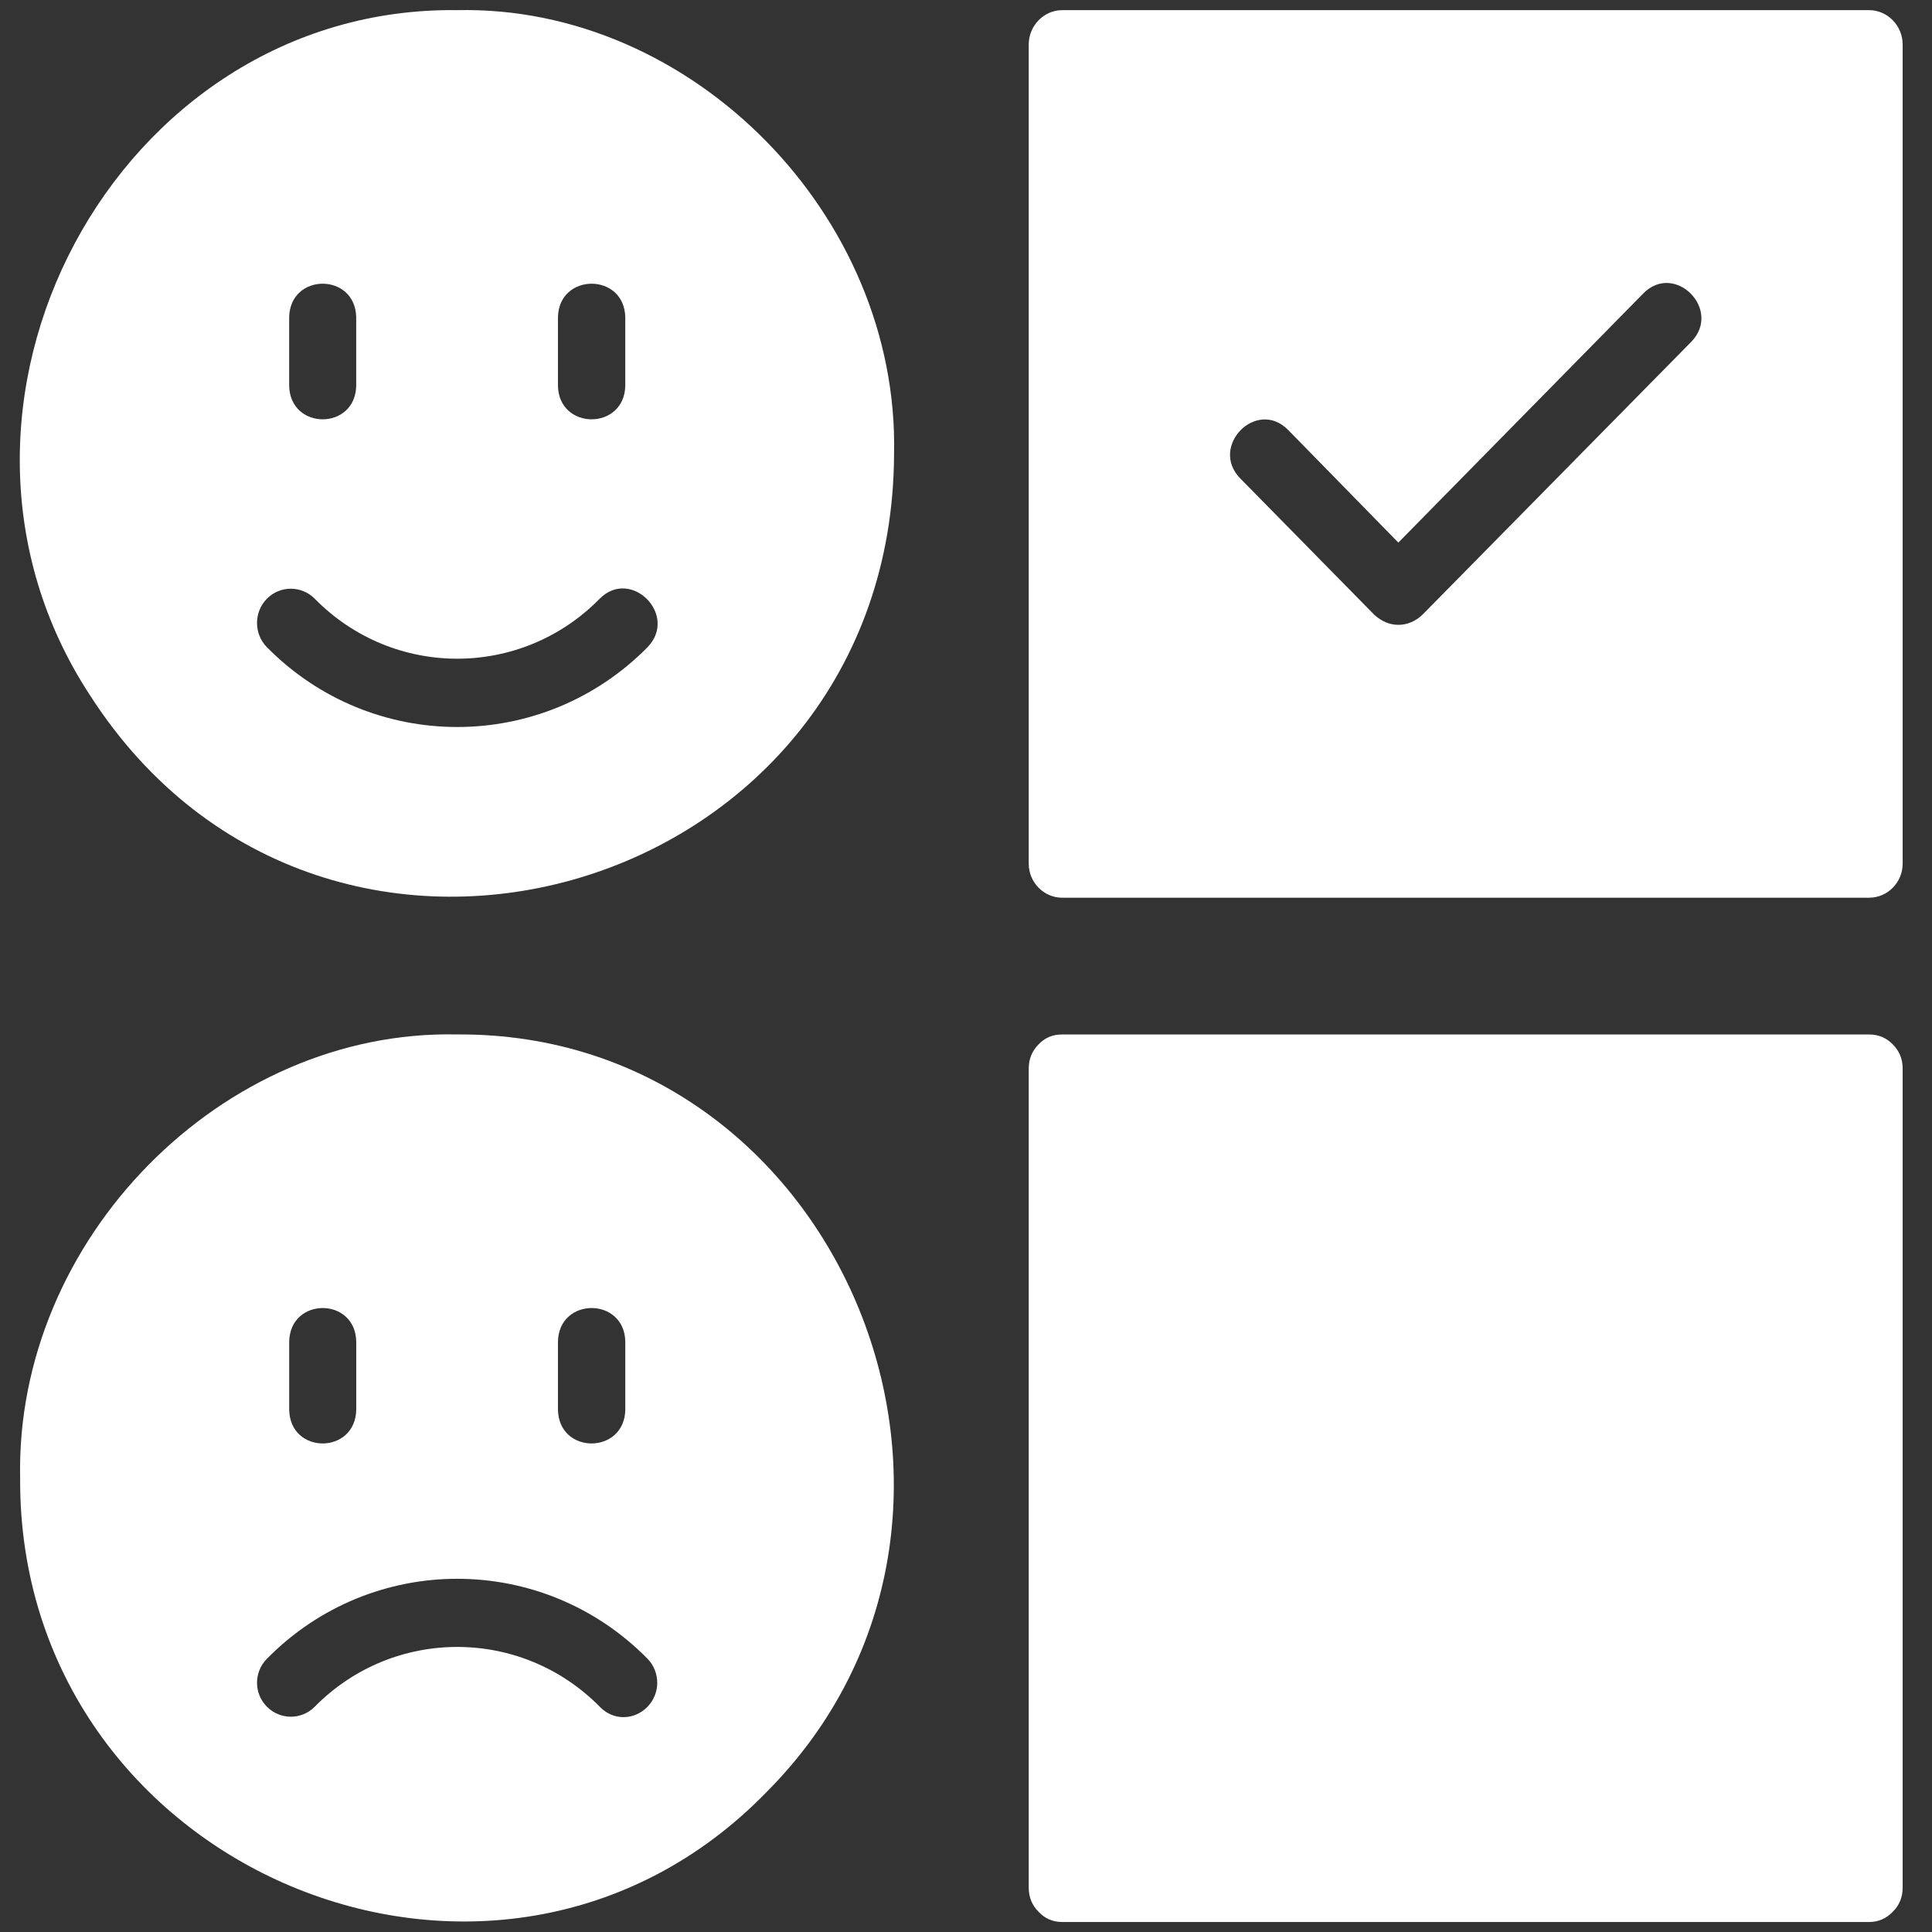 <svg width="64" height="64" viewBox="0 0 64 64" fill="none" xmlns="http://www.w3.org/2000/svg">
<rect x="0" y="0" width="64" height="64" fill="#333333" stroke="none"/>
<path d="M15.142 0.336C3.825 0.195 -3.276 13.519 2.997 23.056C10.835 35.216 29.562 29.606 29.617 15.041C29.79 7.139 22.925 0.166 15.142 0.336ZM18.483 10.512C18.51 9.027 20.686 9.027 20.713 10.512V12.777C20.686 14.261 18.51 14.261 18.483 12.777V10.512ZM9.579 10.512C9.606 9.027 11.773 9.027 11.8 10.512V12.777C11.773 14.261 9.606 14.261 9.579 12.777V10.512ZM21.45 21.44C17.973 24.964 12.319 24.964 8.842 21.44C8.405 20.999 8.405 20.275 8.842 19.833C9.279 19.392 9.989 19.392 10.426 19.833C13.029 22.483 17.263 22.483 19.866 19.833C20.904 18.79 22.479 20.378 21.45 21.44Z" fill="white"/>
<path d="M15.142 34.267C7.358 34.098 0.503 41.051 0.667 48.963C0.594 61.931 16.426 68.583 25.393 59.365C34.46 50.26 27.915 34.183 15.142 34.267ZM18.483 44.444C18.511 42.959 20.686 42.959 20.714 44.444V46.699C20.686 48.184 18.511 48.193 18.483 46.699V44.444ZM9.58 44.444C9.607 42.959 11.774 42.959 11.801 44.444V46.699C11.774 48.184 9.607 48.193 9.58 46.699V44.444ZM21.451 56.537C21.005 56.998 20.304 56.998 19.867 56.537C17.263 53.897 13.03 53.897 10.426 56.537C9.989 56.979 9.279 56.979 8.842 56.537C8.405 56.095 8.405 55.391 8.842 54.949C12.32 51.416 17.973 51.416 21.451 54.949C21.879 55.391 21.879 56.095 21.451 56.537Z" fill="white"/>
<path d="M61.917 0.336H35.188C34.578 0.336 34.078 0.853 34.078 1.473V28.611C34.078 29.231 34.578 29.738 35.188 29.738H61.917C62.527 29.738 63.028 29.231 63.028 28.611V1.473C63.028 0.853 62.527 0.336 61.917 0.336ZM56.027 11.321L47.114 20.37C46.896 20.577 46.614 20.699 46.322 20.699C46.031 20.699 45.758 20.577 45.53 20.37L41.078 15.841C40.059 14.788 41.616 13.191 42.663 14.234L46.322 17.974L54.443 9.714C55.481 8.671 57.056 10.259 56.027 11.321Z" fill="white"/>
<path d="M35.188 34.268H61.917C62.218 34.268 62.482 34.371 62.7 34.596C62.919 34.813 63.028 35.085 63.028 35.395V62.532C63.028 62.843 62.919 63.115 62.7 63.331C62.482 63.557 62.218 63.669 61.917 63.669H35.188C34.879 63.669 34.615 63.557 34.405 63.331C34.187 63.115 34.078 62.843 34.078 62.532V35.395C34.078 35.085 34.187 34.813 34.405 34.596C34.615 34.371 34.879 34.268 35.188 34.268Z" fill="white"/>
</svg>
